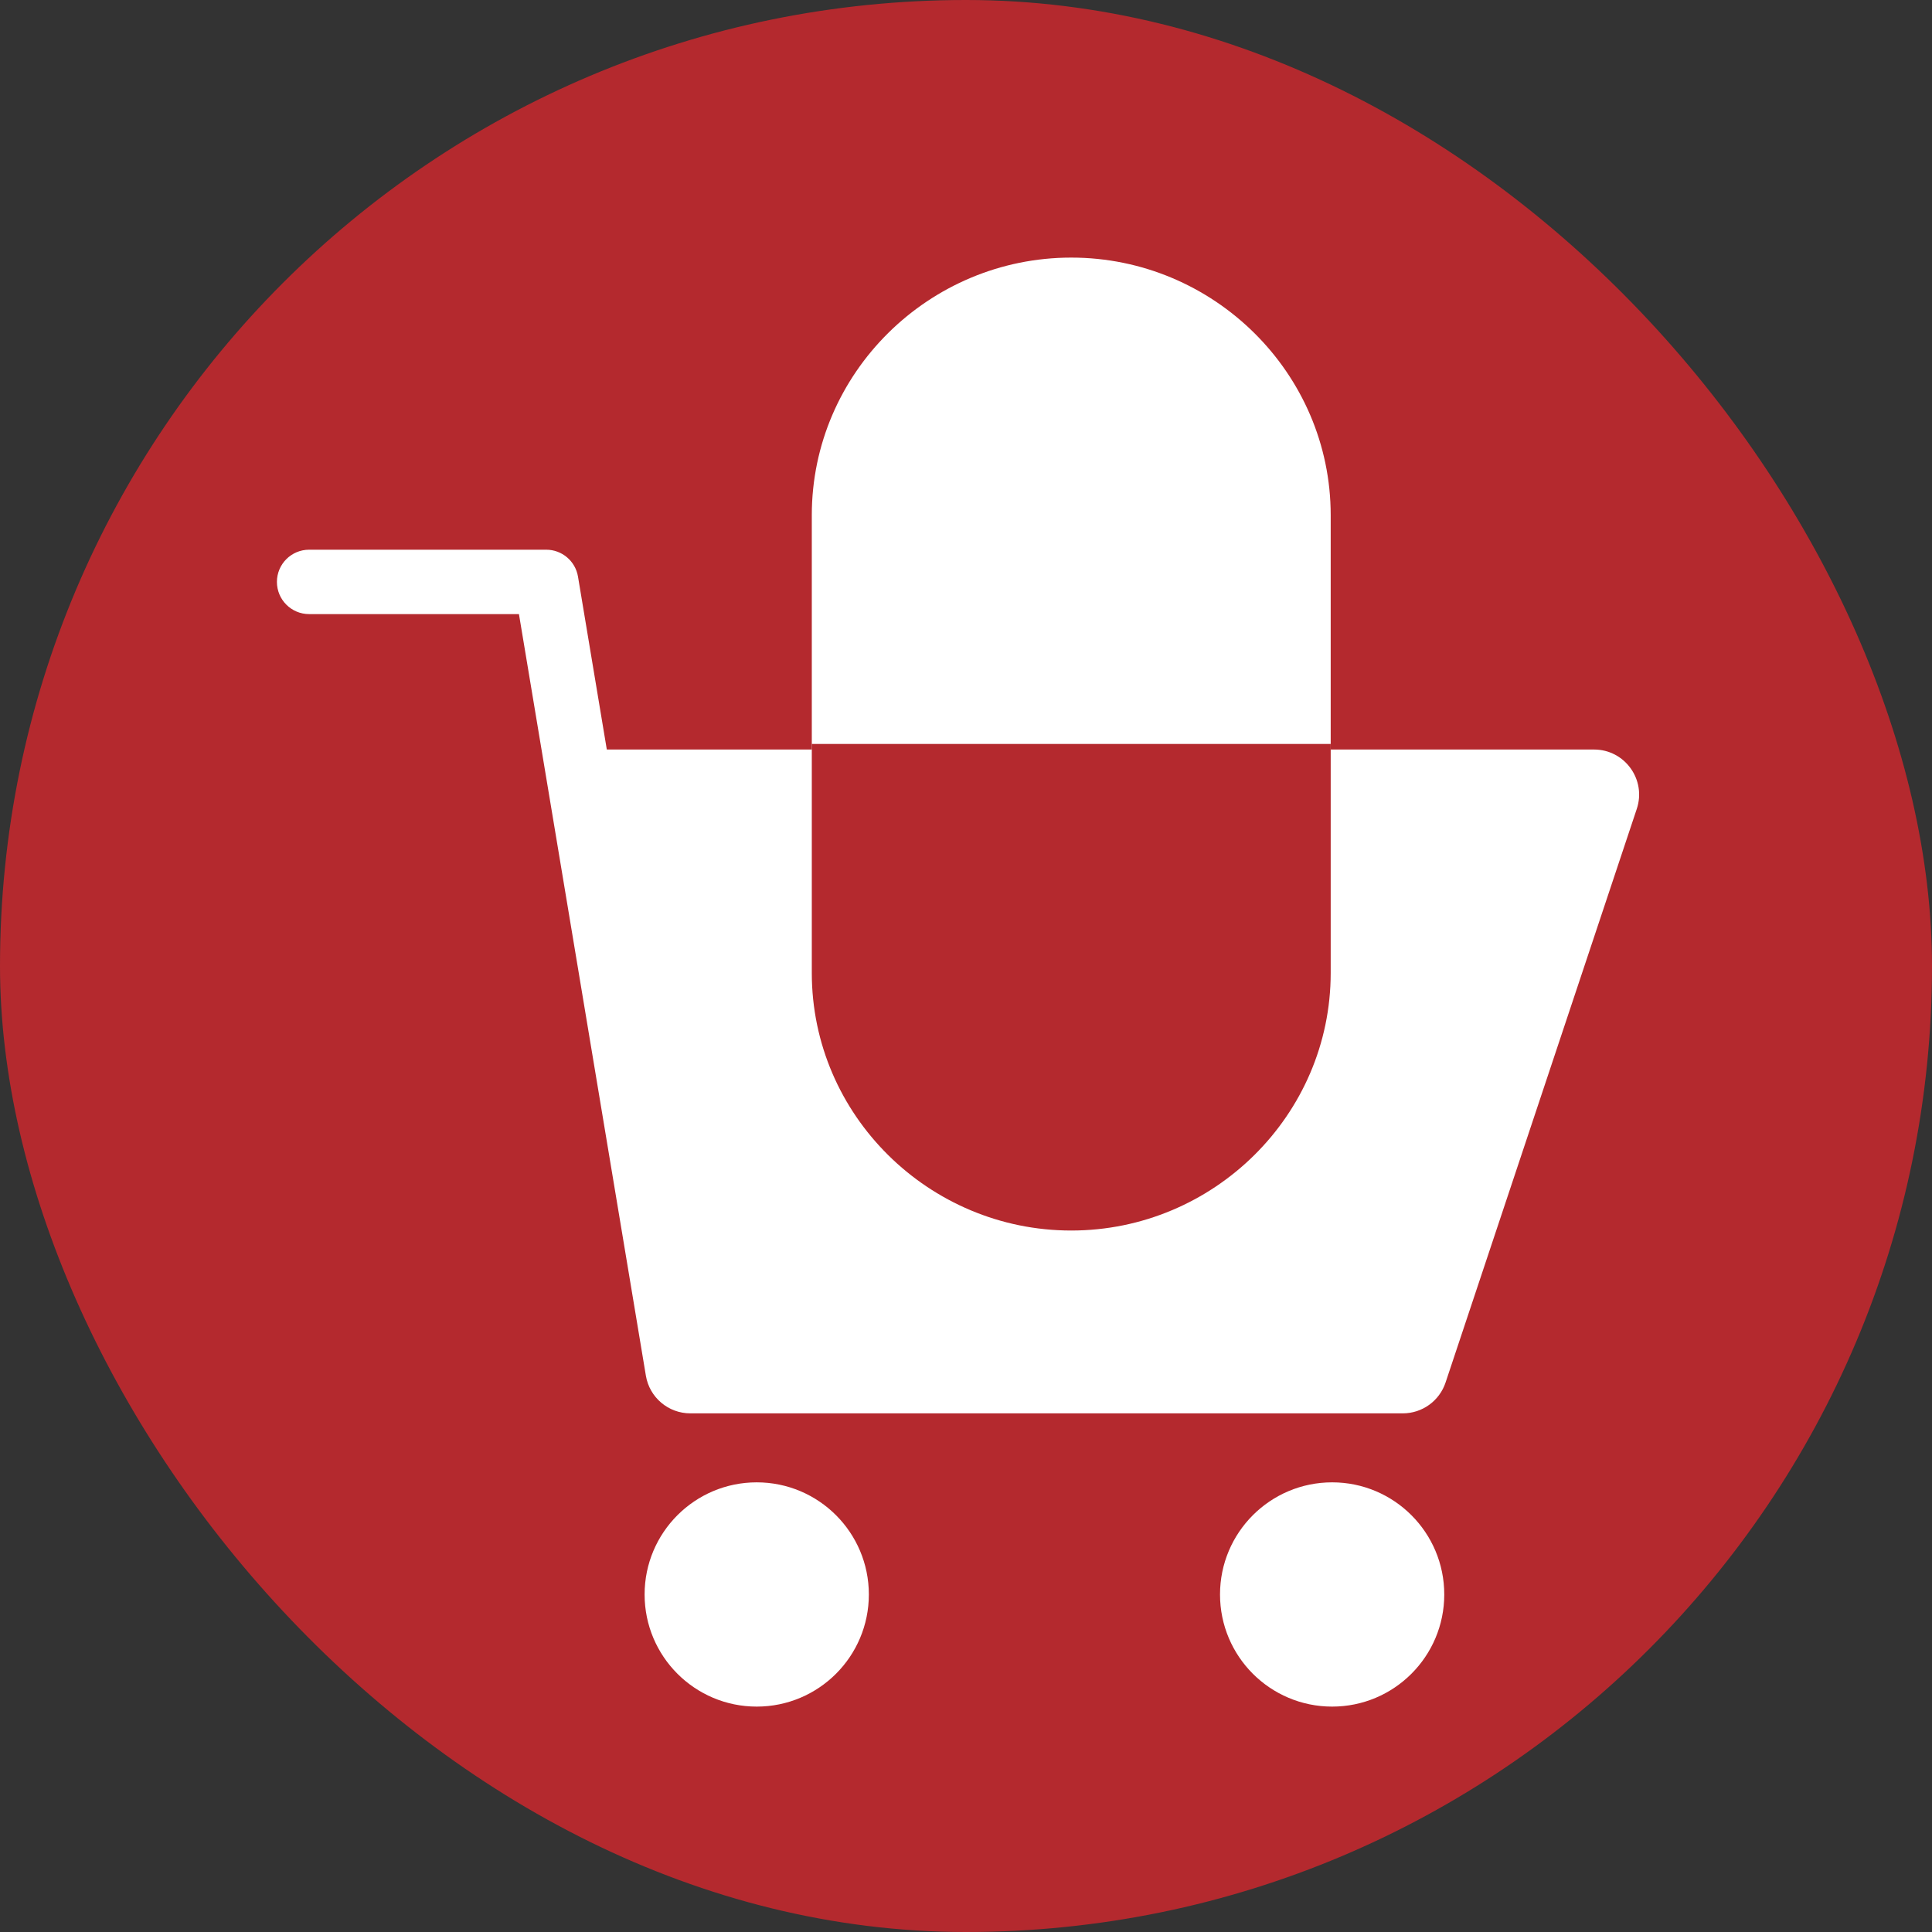 <?xml version="1.0" encoding="UTF-8"?> <svg xmlns="http://www.w3.org/2000/svg" width="150" height="150" viewBox="0 0 150 150" fill="none"><rect x="0" y="0" width="150" height="150" fill="#333333" stroke="none"/><rect width="150" height="150" rx="75" fill="#B4292E"></rect><path d="M109.861 106.549C109.725 106.957 109.343 107.233 108.913 107.233H53.598C53.11 107.233 52.692 106.879 52.612 106.397L44.995 60.693H123.759C124.442 60.693 124.924 61.361 124.708 62.009L109.861 106.549Z" fill="white"></path><path d="M58.752 130C62.179 130 64.957 127.222 64.957 123.795C64.957 120.368 62.179 117.589 58.752 117.589C55.325 117.589 52.547 120.368 52.547 123.795C52.547 127.222 55.325 130 58.752 130Z" fill="white"></path><path d="M103.427 130C106.854 130 109.632 127.222 109.632 123.795C109.632 120.368 106.854 117.589 103.427 117.589C100 117.589 97.222 120.368 97.222 123.795C97.222 127.222 100 130 103.427 130Z" fill="white"></path><path d="M24 42.679C22.619 42.679 21.5 43.799 21.5 45.179C21.5 46.56 22.619 47.679 24 47.679V45.179V42.679ZM42.409 45.179L44.875 44.768C44.674 43.563 43.631 42.679 42.409 42.679V45.179ZM124.708 62.009L122.336 61.218L124.708 62.009ZM52.612 106.397L50.146 106.808L52.612 106.397ZM109.861 106.549L112.233 107.339L109.861 106.549ZM108.913 107.233V104.733H53.598V107.233V109.733H108.913V107.233ZM52.612 106.397L55.078 105.986L47.461 60.282L44.995 60.693L42.529 61.104L50.146 106.808L52.612 106.397ZM44.995 60.693V63.193H123.759V60.693V58.193H44.995V60.693ZM124.708 62.009L122.336 61.218L107.49 105.758L109.861 106.549L112.233 107.339L127.08 62.8L124.708 62.009ZM24 45.179V47.679H42.409V45.179V42.679H24V45.179ZM42.409 45.179L39.943 45.59L42.529 61.104L44.995 60.693L47.461 60.282L44.875 44.768L42.409 45.179ZM64.957 123.795H62.458C62.458 125.841 60.799 127.5 58.752 127.5V130V132.5C63.56 132.5 67.457 128.603 67.457 123.795H64.957ZM58.752 130V127.5C56.706 127.5 55.047 125.841 55.047 123.795H52.547H50.047C50.047 128.603 53.944 132.5 58.752 132.5V130ZM52.547 123.795H55.047C55.047 121.748 56.706 120.089 58.752 120.089V117.589V115.089C53.944 115.089 50.047 118.987 50.047 123.795H52.547ZM58.752 117.589V120.089C60.799 120.089 62.458 121.748 62.458 123.795H64.957H67.457C67.457 118.987 63.56 115.089 58.752 115.089V117.589ZM109.632 123.795H107.132C107.132 125.841 105.473 127.5 103.427 127.5V130V132.5C108.235 132.5 112.132 128.603 112.132 123.795H109.632ZM103.427 130V127.5C101.381 127.5 99.722 125.841 99.722 123.795H97.222H94.722C94.722 128.603 98.619 132.5 103.427 132.5V130ZM97.222 123.795H99.722C99.722 121.748 101.381 120.089 103.427 120.089V117.589V115.089C98.619 115.089 94.722 118.987 94.722 123.795H97.222ZM103.427 117.589V120.089C105.473 120.089 107.132 121.748 107.132 123.795H109.632H112.132C112.132 118.987 108.235 115.089 103.427 115.089V117.589ZM123.759 60.693V63.193C122.735 63.193 122.012 62.19 122.336 61.218L124.708 62.009L127.08 62.8C127.835 60.533 126.148 58.193 123.759 58.193V60.693ZM53.598 107.233V104.733C54.332 104.733 54.958 105.263 55.078 105.986L52.612 106.397L50.146 106.808C50.427 108.496 51.888 109.733 53.598 109.733V107.233ZM108.913 107.233V109.733C110.419 109.733 111.757 108.769 112.233 107.339L109.861 106.549L107.49 105.758C107.694 105.146 108.267 104.733 108.913 104.733V107.233Z" fill="white"></path><path d="M63.028 57.769H103.315V75.538C103.315 86.584 94.217 95.538 83.171 95.538C72.126 95.538 63.028 86.584 63.028 75.538V57.769Z" fill="white"></path><path d="M63.028 40C63.028 28.954 72.126 20 83.171 20C94.217 20 103.315 28.954 103.315 40V57.769H63.028V40Z" fill="white"></path><path d="M63.028 57.769H103.315V75.538C103.315 86.584 94.217 95.538 83.171 95.538C72.126 95.538 63.028 86.584 63.028 75.538V57.769Z" fill="#B4292E"></path><path d="M63.028 57.769H102.685H103.315H63.028Z" fill="#B4292E"></path></svg> 
